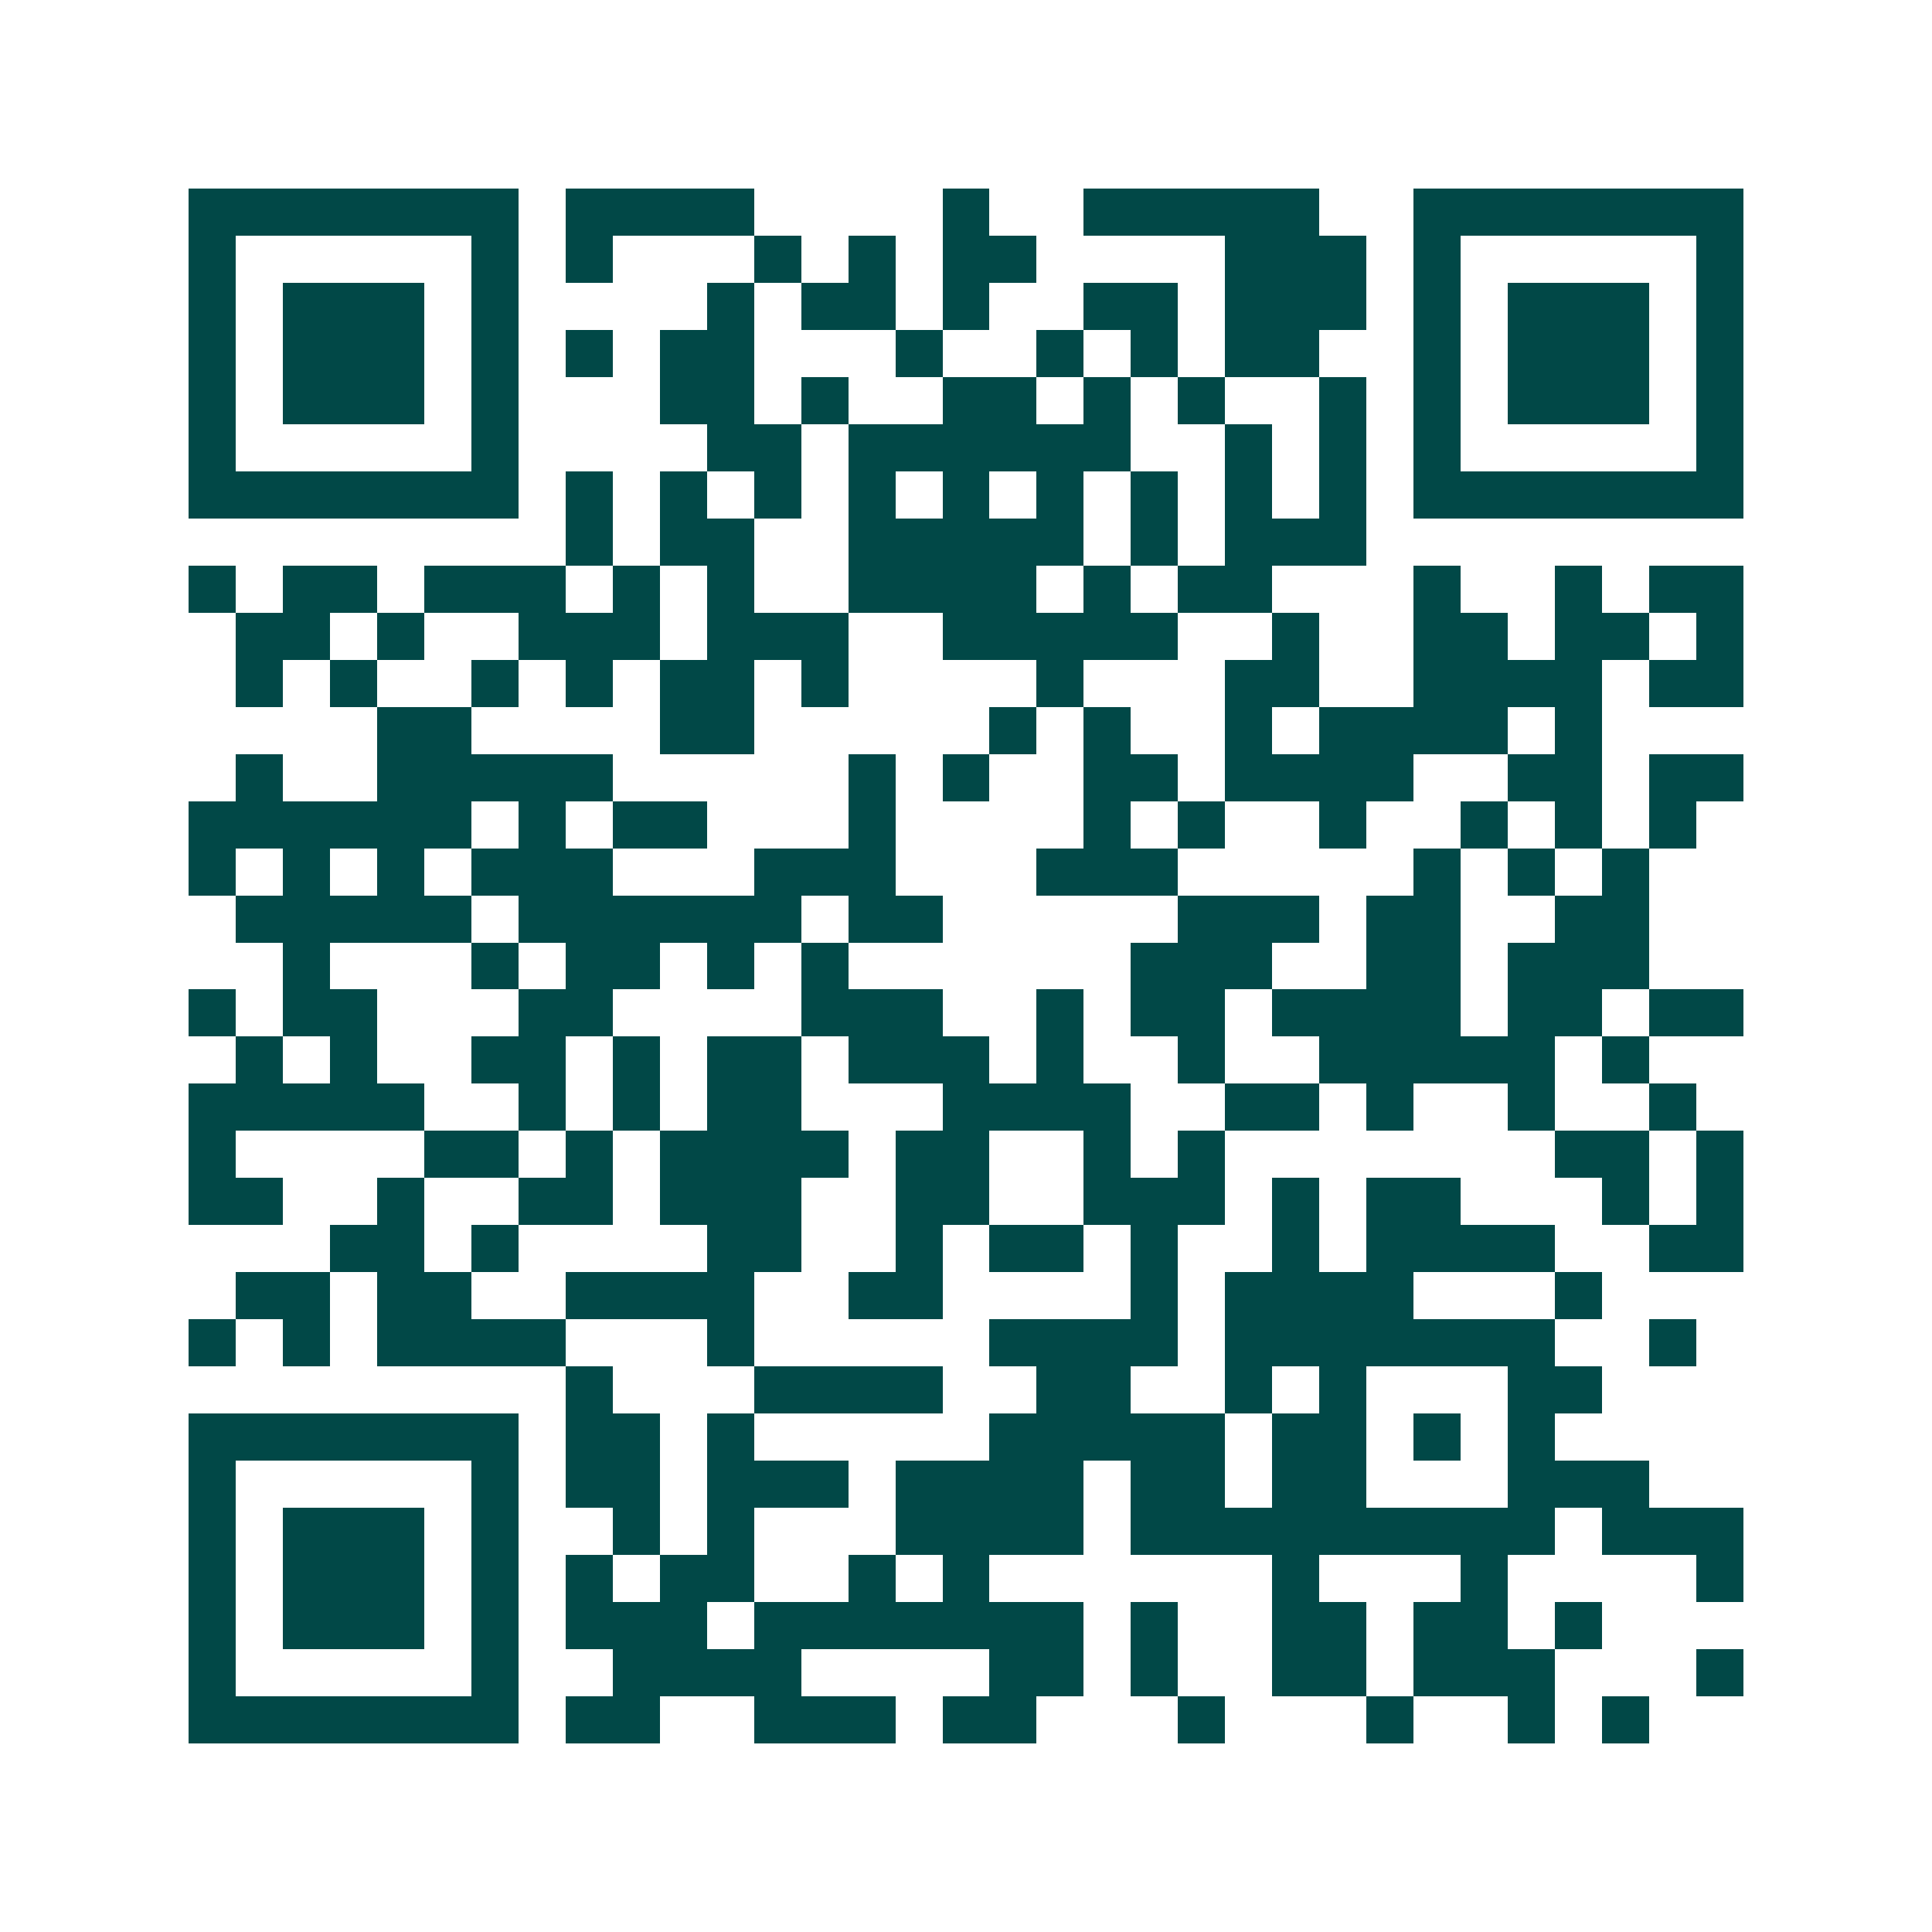 <svg xmlns="http://www.w3.org/2000/svg" width="200" height="200" viewBox="0 0 41 41" shape-rendering="crispEdges"><path fill="#ffffff" d="M0 0h41v41H0z"/><path stroke="#014847" d="M4 4.5h7m1 0h4m4 0h1m2 0h5m2 0h7M4 5.5h1m5 0h1m1 0h1m3 0h1m1 0h1m1 0h2m4 0h3m1 0h1m5 0h1M4 6.5h1m1 0h3m1 0h1m4 0h1m1 0h2m1 0h1m2 0h2m1 0h3m1 0h1m1 0h3m1 0h1M4 7.5h1m1 0h3m1 0h1m1 0h1m1 0h2m3 0h1m2 0h1m1 0h1m1 0h2m2 0h1m1 0h3m1 0h1M4 8.5h1m1 0h3m1 0h1m3 0h2m1 0h1m2 0h2m1 0h1m1 0h1m2 0h1m1 0h1m1 0h3m1 0h1M4 9.5h1m5 0h1m4 0h2m1 0h6m2 0h1m1 0h1m1 0h1m5 0h1M4 10.5h7m1 0h1m1 0h1m1 0h1m1 0h1m1 0h1m1 0h1m1 0h1m1 0h1m1 0h1m1 0h7M12 11.5h1m1 0h2m2 0h5m1 0h1m1 0h3M4 12.5h1m1 0h2m1 0h3m1 0h1m1 0h1m2 0h4m1 0h1m1 0h2m3 0h1m2 0h1m1 0h2M5 13.5h2m1 0h1m2 0h3m1 0h3m2 0h5m2 0h1m2 0h2m1 0h2m1 0h1M5 14.5h1m1 0h1m2 0h1m1 0h1m1 0h2m1 0h1m4 0h1m3 0h2m2 0h4m1 0h2M8 15.5h2m4 0h2m5 0h1m1 0h1m2 0h1m1 0h4m1 0h1M5 16.5h1m2 0h5m5 0h1m1 0h1m2 0h2m1 0h4m2 0h2m1 0h2M4 17.5h6m1 0h1m1 0h2m3 0h1m4 0h1m1 0h1m2 0h1m2 0h1m1 0h1m1 0h1M4 18.5h1m1 0h1m1 0h1m1 0h3m3 0h3m3 0h3m5 0h1m1 0h1m1 0h1M5 19.5h5m1 0h6m1 0h2m5 0h3m1 0h2m2 0h2M6 20.5h1m3 0h1m1 0h2m1 0h1m1 0h1m6 0h3m2 0h2m1 0h3M4 21.5h1m1 0h2m3 0h2m4 0h3m2 0h1m1 0h2m1 0h4m1 0h2m1 0h2M5 22.5h1m1 0h1m2 0h2m1 0h1m1 0h2m1 0h3m1 0h1m2 0h1m2 0h5m1 0h1M4 23.5h5m2 0h1m1 0h1m1 0h2m3 0h4m2 0h2m1 0h1m2 0h1m2 0h1M4 24.5h1m4 0h2m1 0h1m1 0h4m1 0h2m2 0h1m1 0h1m7 0h2m1 0h1M4 25.5h2m2 0h1m2 0h2m1 0h3m2 0h2m2 0h3m1 0h1m1 0h2m3 0h1m1 0h1M7 26.5h2m1 0h1m4 0h2m2 0h1m1 0h2m1 0h1m2 0h1m1 0h4m2 0h2M5 27.5h2m1 0h2m2 0h4m2 0h2m4 0h1m1 0h4m3 0h1M4 28.5h1m1 0h1m1 0h4m3 0h1m5 0h4m1 0h7m2 0h1M12 29.5h1m3 0h4m2 0h2m2 0h1m1 0h1m3 0h2M4 30.5h7m1 0h2m1 0h1m5 0h5m1 0h2m1 0h1m1 0h1M4 31.5h1m5 0h1m1 0h2m1 0h3m1 0h4m1 0h2m1 0h2m3 0h3M4 32.5h1m1 0h3m1 0h1m2 0h1m1 0h1m3 0h4m1 0h9m1 0h3M4 33.5h1m1 0h3m1 0h1m1 0h1m1 0h2m2 0h1m1 0h1m6 0h1m3 0h1m4 0h1M4 34.5h1m1 0h3m1 0h1m1 0h3m1 0h7m1 0h1m2 0h2m1 0h2m1 0h1M4 35.5h1m5 0h1m2 0h4m4 0h2m1 0h1m2 0h2m1 0h3m3 0h1M4 36.5h7m1 0h2m2 0h3m1 0h2m3 0h1m3 0h1m2 0h1m1 0h1"/></svg>
